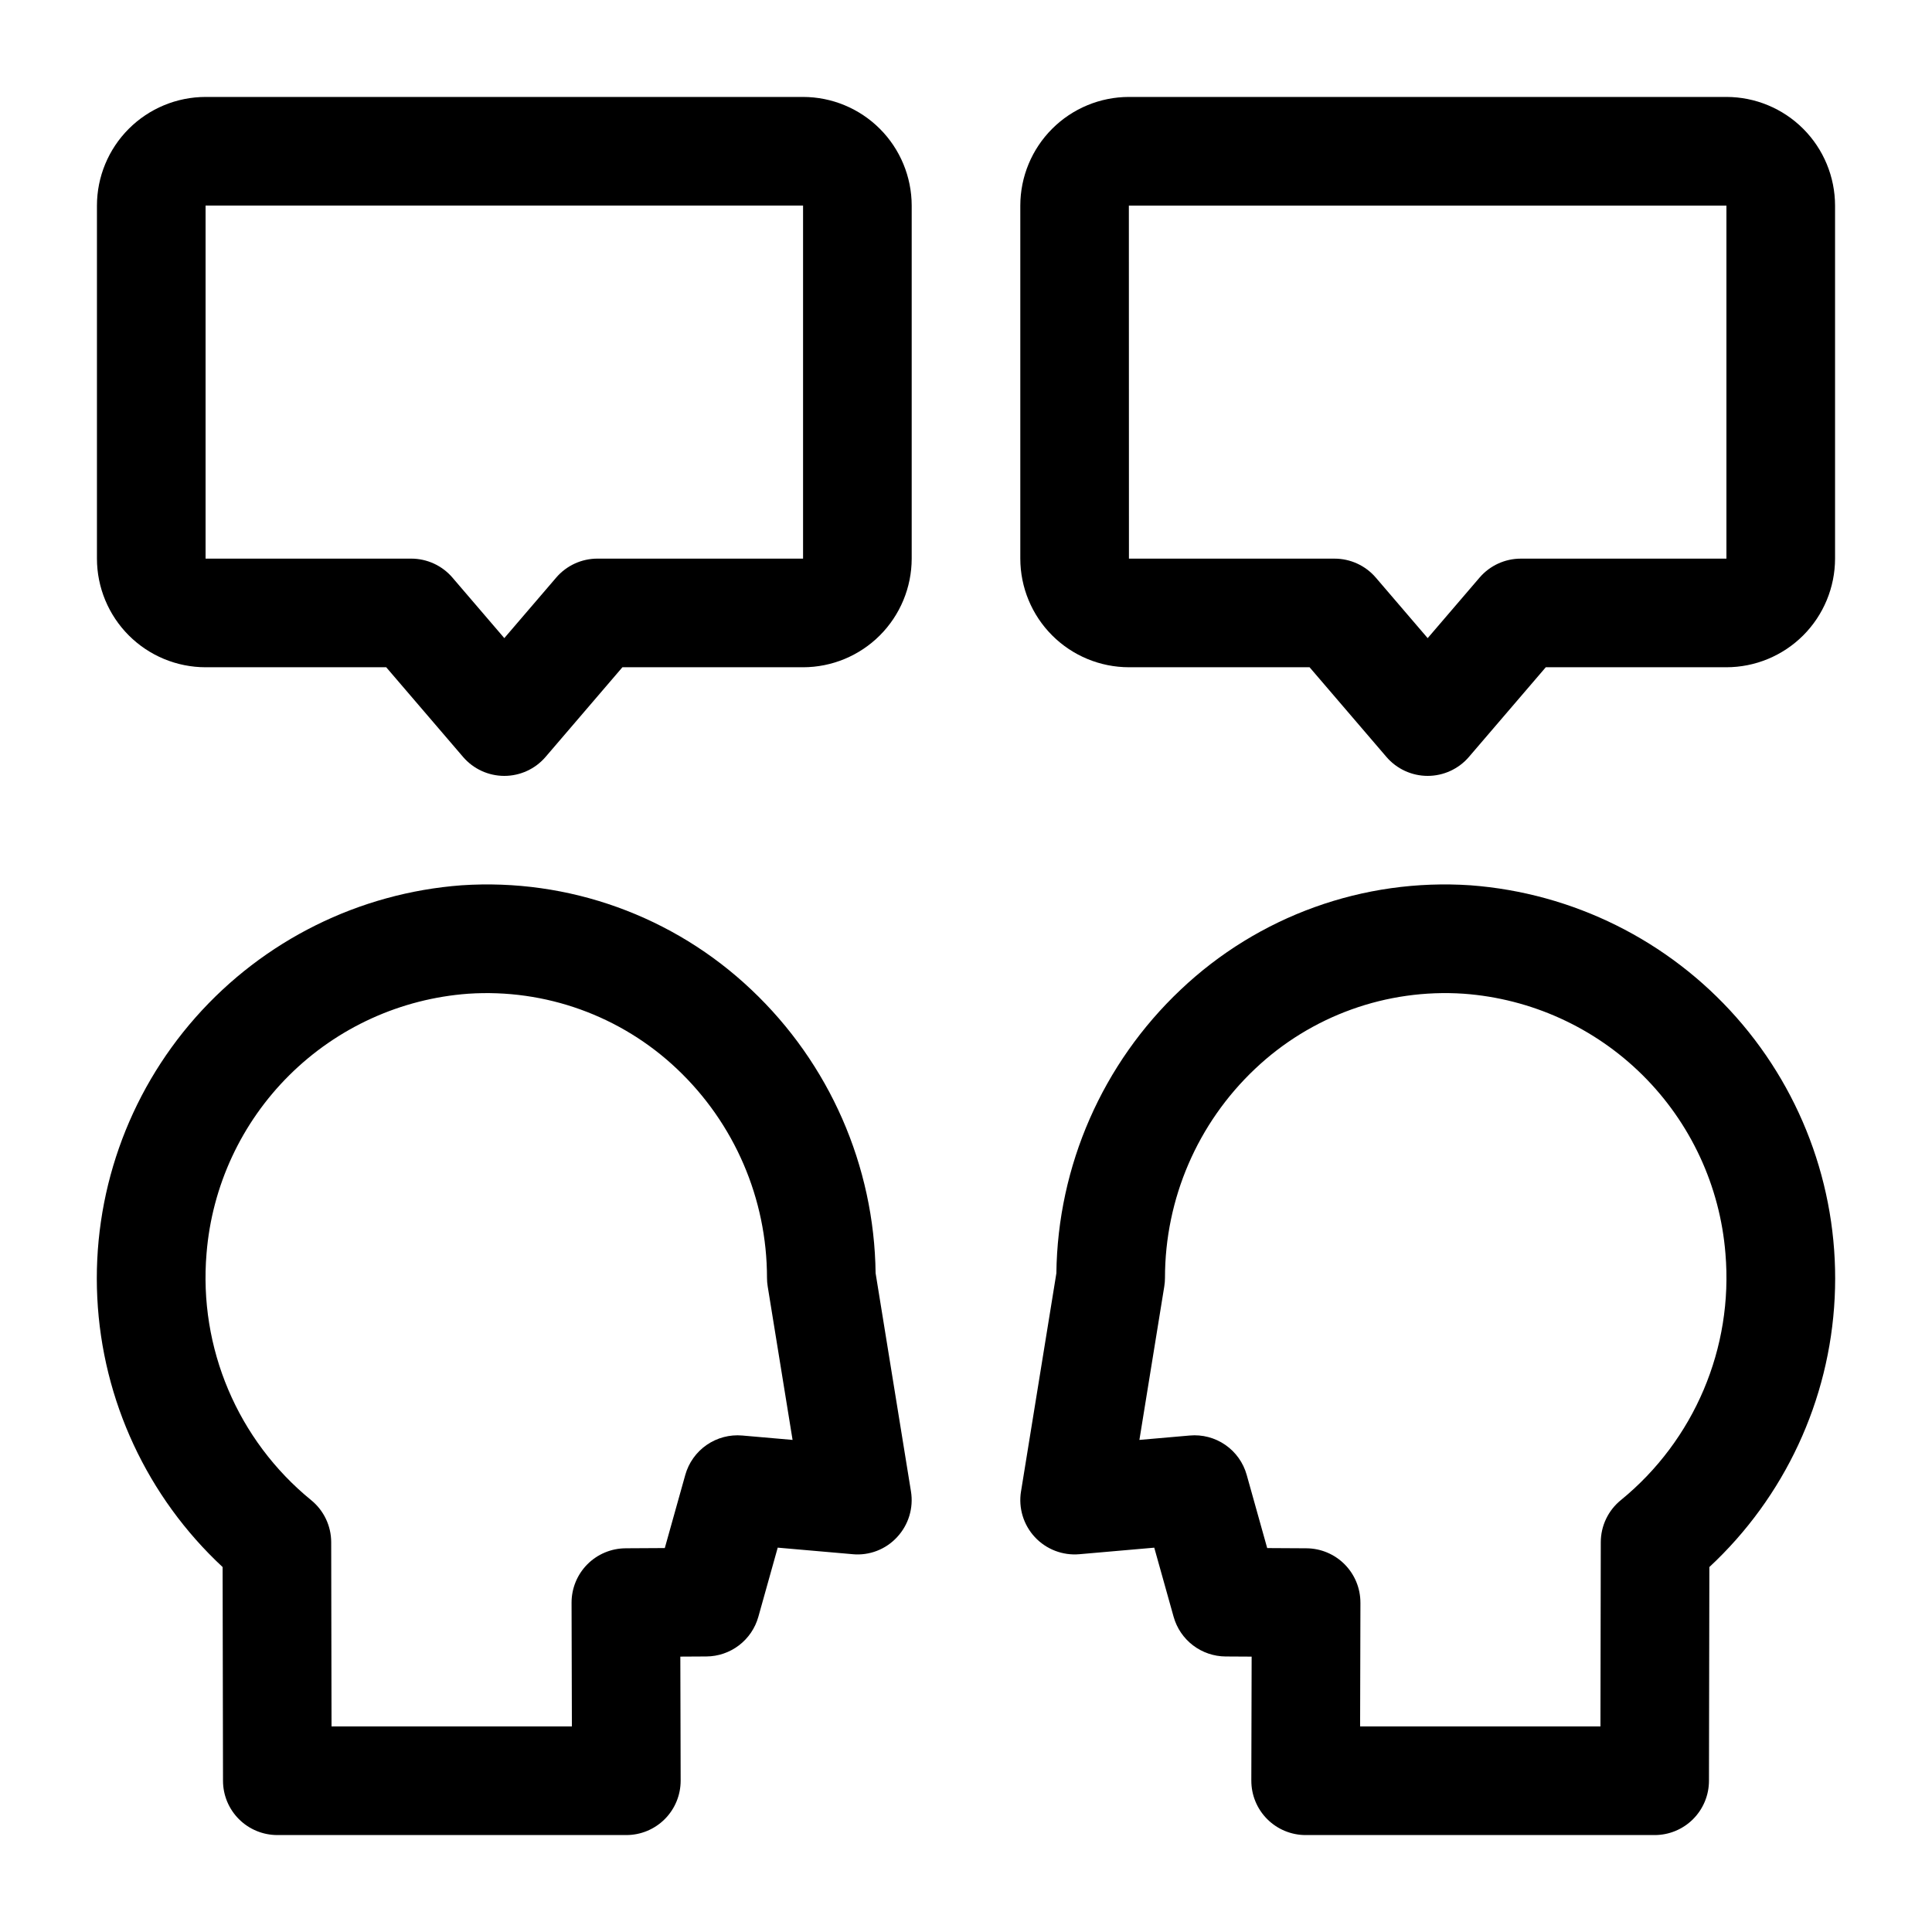 <?xml version="1.0" encoding="UTF-8"?>
<!-- Uploaded to: ICON Repo, www.iconrepo.com, Generator: ICON Repo Mixer Tools -->
<svg fill="#000000" width="800px" height="800px" version="1.1" viewBox="144 144 512 512" xmlns="http://www.w3.org/2000/svg">
 <g>
  <path d="m479.82 626.08c2.699 2.707 6.367 4.231 10.191 4.231h92.488c3.812 0 7.469-1.512 10.168-4.207 2.699-2.695 4.219-6.348 4.227-10.16l0.105-56.66c19.953-18.547 31.871-44.156 33.211-71.363 1.344-27.211-8-53.863-26.031-74.285-18.031-20.418-43.324-32.988-70.492-35.023-28.344-1.91-56.195 8.125-76.809 27.676-20.703 19.551-32.586 46.664-32.93 75.137l-9.367 57.816h-0.004c-0.711 4.383 0.641 8.848 3.664 12.102 3.023 3.25 7.379 4.926 11.801 4.539l19.848-1.734 5.133 18.328v-0.004c0.844 3.012 2.644 5.664 5.133 7.562 2.484 1.895 5.523 2.93 8.648 2.949l6.894 0.039-0.086 32.859h0.004c-0.012 3.824 1.5 7.492 4.203 10.199zm-5.426-91.199c-0.898-3.234-2.902-6.055-5.664-7.965-2.762-1.91-6.109-2.793-9.453-2.488l-13.324 1.164 6.59-40.664c0.125-0.762 0.188-1.531 0.188-2.305 0.004-20.945 8.633-40.965 23.855-55.352 14.844-14.074 34.895-21.297 55.301-19.926 17.879 1.301 34.699 8.957 47.426 21.582 12.723 12.629 20.508 29.391 21.945 47.258 2.121 25.023-8.25 49.48-27.707 65.355-3.363 2.727-5.32 6.824-5.328 11.152l-0.09 48.828h-63.691l0.086-32.777h-0.004c0.012-3.812-1.492-7.469-4.176-10.176-2.68-2.703-6.328-4.234-10.137-4.254l-10.391-0.059z"/>
  <path d="m344.97 572.47 5.133-18.328 19.848 1.734v0.004c4.43 0.414 8.793-1.266 11.801-4.543 3.023-3.25 4.375-7.715 3.664-12.098l-9.367-57.816h-0.004c-0.34-28.473-12.223-55.586-32.926-75.137-20.621-19.543-48.465-29.574-76.809-27.676-27.168 2.035-52.465 14.602-70.496 35.023-18.031 20.418-27.371 47.074-26.031 74.285 1.34 27.207 13.258 52.816 33.211 71.363l0.105 56.66c0.008 3.812 1.527 7.465 4.227 10.16 2.699 2.695 6.356 4.207 10.168 4.207h92.492c3.824 0 7.488-1.523 10.191-4.231 2.699-2.707 4.211-6.375 4.203-10.199l-0.086-32.859 6.894-0.039c3.129-0.016 6.164-1.055 8.648-2.949 2.488-1.898 4.289-4.551 5.133-7.562zm-19.367-37.59-5.426 19.371-10.391 0.059-0.004 0.004c-3.809 0.02-7.453 1.551-10.137 4.254-2.684 2.707-4.184 6.363-4.176 10.176l0.086 32.777h-63.695l-0.09-48.828c-0.008-4.328-1.965-8.426-5.328-11.152-19.457-15.875-29.824-40.332-27.707-65.355 1.438-17.867 9.223-34.633 21.949-47.258 12.723-12.625 29.547-20.281 47.426-21.582 20.406-1.359 40.449 5.863 55.297 19.926 15.227 14.387 23.852 34.406 23.855 55.352 0 0.773 0.062 1.543 0.188 2.305l6.59 40.664-13.324-1.164c-3.344-0.297-6.684 0.59-9.445 2.496-2.762 1.91-4.766 4.727-5.668 7.957z"/>
  <path d="m198.48 320.83h47.871l20.367 23.766c2.734 3.188 6.727 5.023 10.93 5.023s8.195-1.836 10.93-5.023l20.367-23.766h47.875c7.633-0.008 14.949-3.043 20.348-8.441 5.394-5.398 8.43-12.715 8.441-20.348v-93.562c-0.012-7.633-3.047-14.953-8.441-20.348-5.398-5.398-12.715-8.434-20.348-8.441h-158.34c-7.633 0.008-14.953 3.043-20.348 8.441-5.398 5.394-8.434 12.715-8.441 20.348v93.562c0.008 7.633 3.043 14.949 8.441 20.348 5.394 5.398 12.715 8.434 20.348 8.441zm0-122.35h158.34v93.562h-54.496c-4.199 0-8.191 1.836-10.926 5.027l-13.75 16.039-13.746-16.039c-2.734-3.191-6.731-5.027-10.93-5.027h-54.492z"/>
  <path d="m601.52 169.69h-158.34c-7.633 0.008-14.953 3.043-20.348 8.441-5.398 5.394-8.434 12.715-8.441 20.348v93.562c0.008 7.633 3.043 14.949 8.441 20.348 5.394 5.398 12.715 8.434 20.348 8.441h47.871l20.367 23.766c2.734 3.188 6.727 5.023 10.93 5.023 4.203 0 8.195-1.836 10.93-5.023l20.371-23.766h47.871c7.633-0.008 14.949-3.043 20.348-8.441 5.394-5.398 8.43-12.715 8.441-20.348v-93.562c-0.012-7.633-3.047-14.953-8.441-20.348-5.398-5.398-12.715-8.434-20.348-8.441zm0 122.36-54.492-0.004c-4.203 0-8.195 1.836-10.93 5.027l-13.75 16.039-13.746-16.039c-2.734-3.191-6.727-5.027-10.93-5.027h-54.492l-0.02-93.562h158.36z"/>
 </g>
</svg>